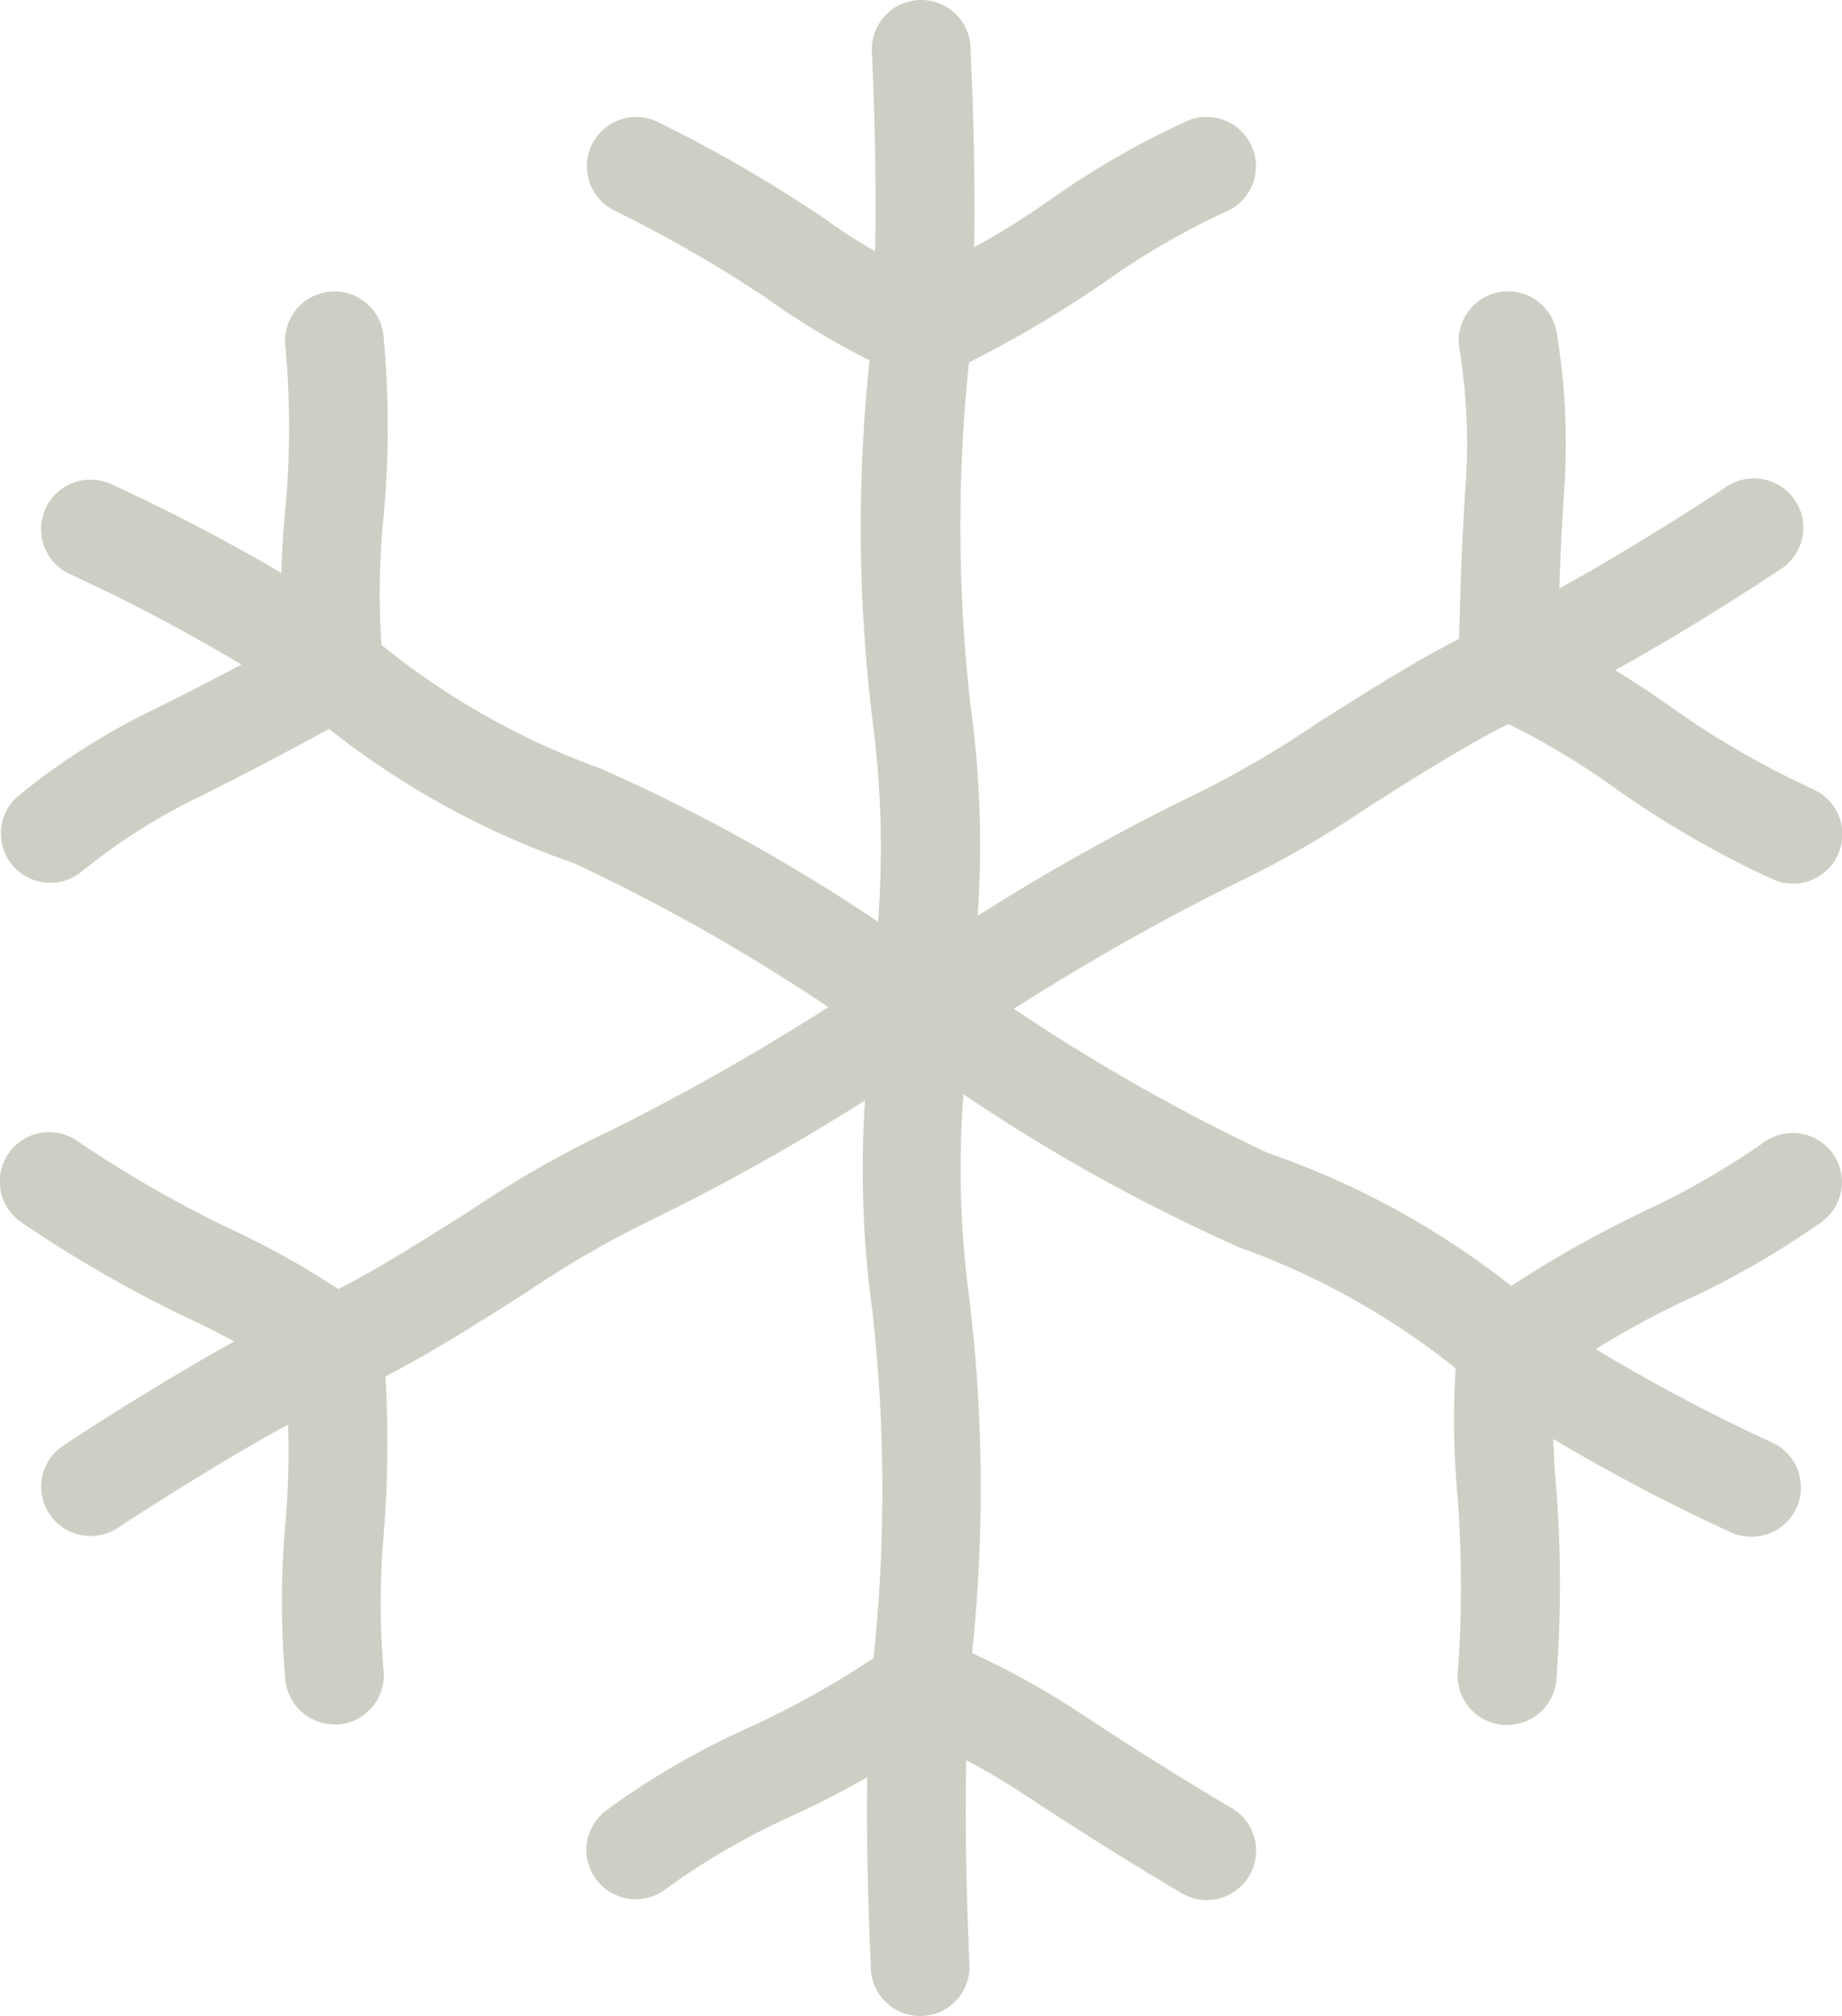 <svg xmlns="http://www.w3.org/2000/svg" width="26.933" height="29.478" viewBox="0 0 26.933 29.478"><path d="M62.762,30.8a.722.722,0,0,1-.173,1.005,12.831,12.831,0,0,1-1.977,1.139,12.16,12.16,0,0,0-1.317.715,26.392,26.392,0,0,0,2.573,1.363.721.721,0,0,1-.3,1.379.71.71,0,0,1-.3-.065,27.292,27.292,0,0,1-2.593-1.363c.005.234.018.487.044.743a18.392,18.392,0,0,1,0,2.77.722.722,0,0,1-.719.667h-.058a.721.721,0,0,1-.664-.775,17.6,17.6,0,0,0,0-2.517,12.264,12.264,0,0,1-.032-1.922,10.948,10.948,0,0,0-3.15-1.763,26.114,26.114,0,0,1-4.047-2.245,14.272,14.272,0,0,0,.078,2.924,23.05,23.05,0,0,1,.048,5.248,11.617,11.617,0,0,1,1.632.911c1.134.75,2.131,1.336,2.141,1.341a.722.722,0,1,1-.728,1.246c-.042-.025-1.039-.609-2.211-1.385-.343-.228-.655-.408-.919-.549-.031,1.443.047,2.964.047,2.983a.721.721,0,0,1-.683.758h-.038a.721.721,0,0,1-.72-.684c0-.075-.073-1.415-.054-2.806-.325.185-.7.383-1.106.568A10.331,10.331,0,0,0,45.7,41.55a.721.721,0,0,1-.885-1.139,11.519,11.519,0,0,1,2.13-1.235,13.052,13.052,0,0,0,1.79-1,23.6,23.6,0,0,0-.015-5.055,15.066,15.066,0,0,1-.109-3.1,32.381,32.381,0,0,1-3.161,1.767,14.528,14.528,0,0,0-1.8,1.046c-.649.412-1.368.87-2.051,1.222a17.058,17.058,0,0,1-.028,2.328,11.655,11.655,0,0,0,0,1.977.721.721,0,0,1-.652.784.659.659,0,0,1-.068,0,.722.722,0,0,1-.717-.656,13.108,13.108,0,0,1,0-2.282,11.79,11.79,0,0,0,.04-1.446c-1.212.664-2.472,1.5-2.488,1.509a.721.721,0,0,1-.8-1.2c.066-.044,1.27-.843,2.5-1.523-.218-.121-.462-.245-.713-.359a18.58,18.58,0,0,1-2.4-1.385.721.721,0,1,1,.815-1.191,17.49,17.49,0,0,0,2.178,1.259,12.237,12.237,0,0,1,1.643.91c.621-.319,1.3-.75,1.959-1.168A15.177,15.177,0,0,1,44.9,30.458a34.932,34.932,0,0,0,3.174-1.8,28.178,28.178,0,0,0-3.708-2.1,12.223,12.223,0,0,1-3.593-1.968c-.417.231-1.1.594-1.871.981a8.735,8.735,0,0,0-1.74,1.1.722.722,0,0,1-.962-1.076,9.935,9.935,0,0,1,2.059-1.311c.454-.226.879-.447,1.233-.635a26.489,26.489,0,0,0-2.506-1.321.723.723,0,1,1,.6-1.317,27.711,27.711,0,0,1,2.491,1.3c.007-.289.024-.606.058-.95a13,13,0,0,0,0-2.366.721.721,0,1,1,1.434-.16,14.239,14.239,0,0,1,0,2.667,11.192,11.192,0,0,0-.029,1.86,11.034,11.034,0,0,0,3.21,1.81A26.366,26.366,0,0,1,48.8,27.41a14.272,14.272,0,0,0-.078-2.924,23.224,23.224,0,0,1-.046-5.285,11.316,11.316,0,0,1-1.522-.92,19.091,19.091,0,0,0-2.21-1.27.721.721,0,1,1,.641-1.292,20.6,20.6,0,0,1,2.434,1.41,7.492,7.492,0,0,0,.74.478c.027-1.422-.048-2.9-.049-2.914a.722.722,0,0,1,1.443-.075c0,.077.077,1.5.053,2.931a12.1,12.1,0,0,0,1.1-.686,12.241,12.241,0,0,1,2.01-1.16.721.721,0,1,1,.577,1.322,10.851,10.851,0,0,0-1.744,1.008,17.225,17.225,0,0,1-2.02,1.2,23.278,23.278,0,0,0,.02,4.99,15.066,15.066,0,0,1,.109,3.1,32.237,32.237,0,0,1,3.161-1.767,14.62,14.62,0,0,0,1.8-1.047c.659-.418,1.39-.883,2.078-1.237.01-.472.032-1.264.088-2.155a8.717,8.717,0,0,0-.079-2.055.721.721,0,1,1,1.412-.295,9.9,9.9,0,0,1,.107,2.439c-.03.484-.05.941-.063,1.331,1.191-.657,2.4-1.458,2.415-1.468a.722.722,0,1,1,.8,1.2c-.065.043-1.2.8-2.4,1.464.258.156.541.339.84.553a12.826,12.826,0,0,0,2.05,1.184.721.721,0,1,1-.577,1.322,14.181,14.181,0,0,1-2.309-1.333,11.236,11.236,0,0,0-1.564-.941c-.64.321-1.344.769-2.028,1.2a15.177,15.177,0,0,1-2.029,1.164,34.931,34.931,0,0,0-3.174,1.8,28.273,28.273,0,0,0,3.708,2.106,12.144,12.144,0,0,1,3.565,1.946,16.711,16.711,0,0,1,1.99-1.114,11.459,11.459,0,0,0,1.712-.991A.721.721,0,0,1,62.762,30.8Z" transform="translate(-35.962 -13.933)" fill="#cdcfc4"/></svg>